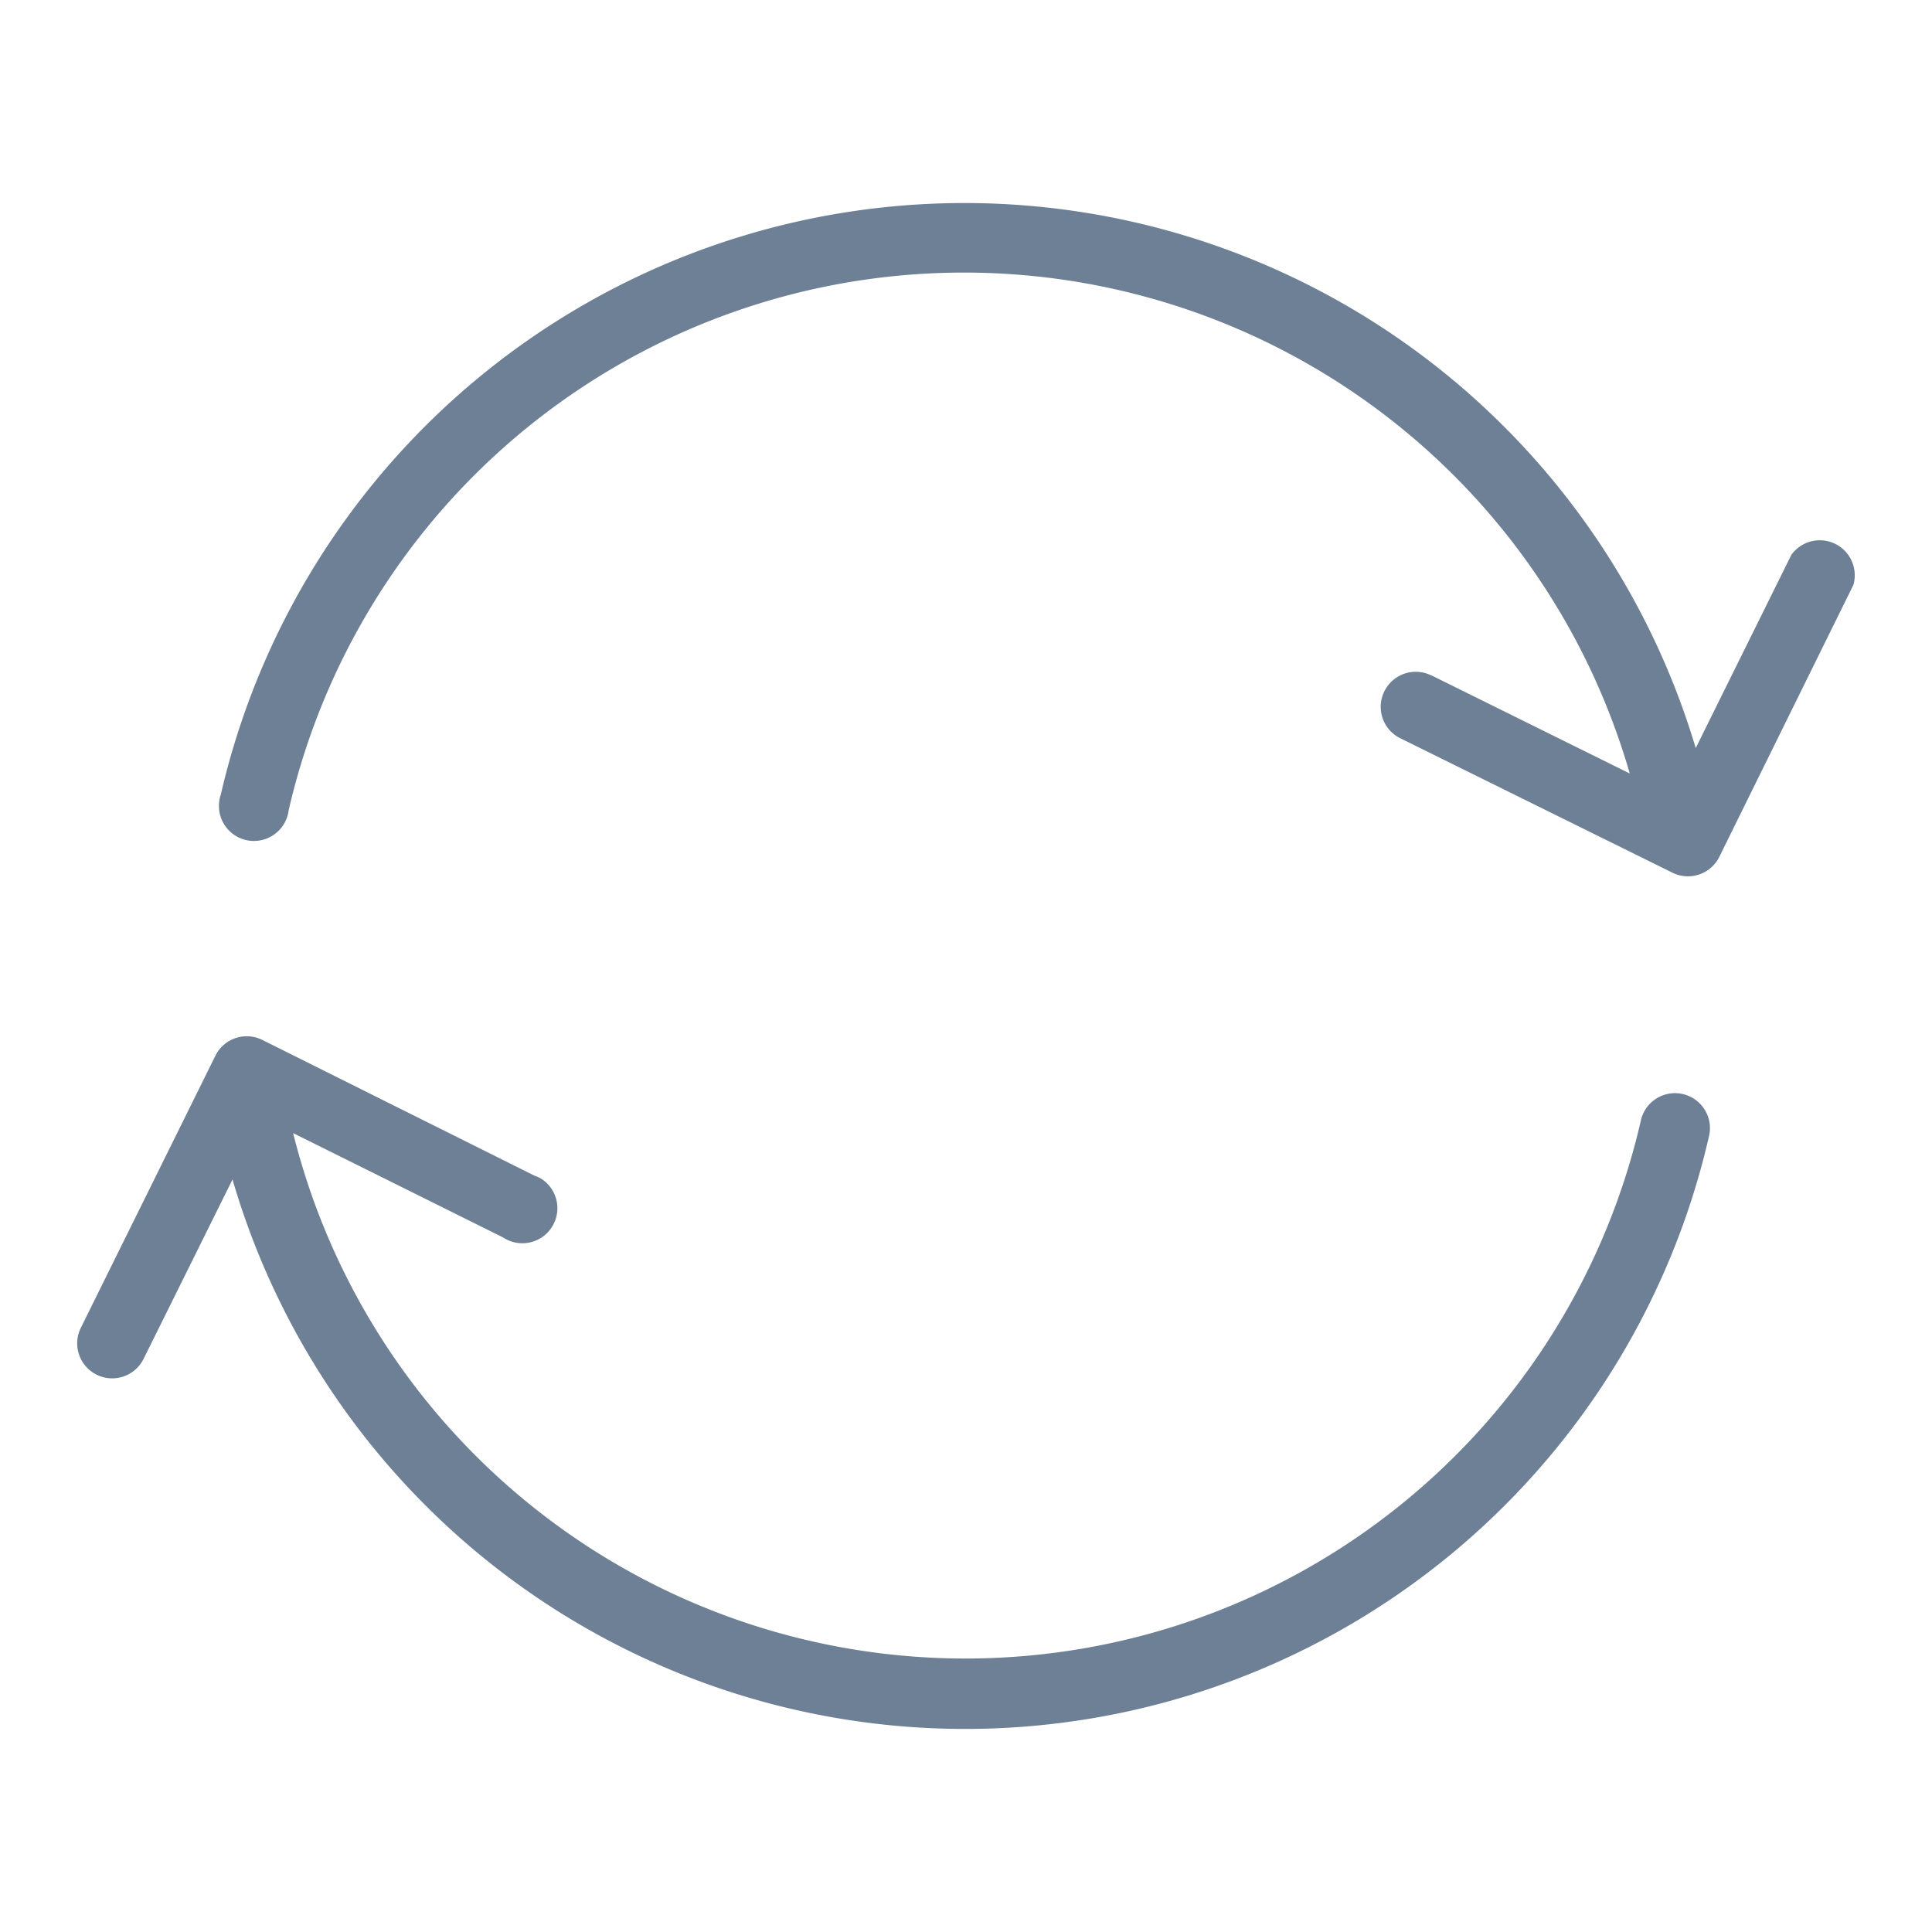 <svg xmlns="http://www.w3.org/2000/svg" xmlns:xlink="http://www.w3.org/1999/xlink" width="40" height="40" viewBox="0 0 40 40"><defs><style>.a{fill:#6d8096;}.b{clip-path:url(#a);}</style><clipPath id="a"><rect class="a" width="40" height="40"/></clipPath></defs><g transform="translate(-957.593 -1297.832)"><g class="b" transform="translate(957.593 1297.832)"><path class="a" d="M1003.058,1322.22l4.109,2.033a14.346,14.346,0,0,0-27.765.759.724.724,0,0,1-1.439-.173.652.652,0,0,1,.033-.146,15.8,15.8,0,0,1,30.537-.966l1.98-4a.724.724,0,0,1,1.284.623l-2.776,5.63a.724.724,0,0,1-.966.329l-5.64-2.786a.725.725,0,1,1,.643-1.3Zm-27.96,13.511a.724.724,0,0,0,1.3.641l1.841-3.713a15.8,15.8,0,0,0,30.566-.883.724.724,0,1,0-1.411-.323,14.346,14.346,0,0,1-27.9.246l4.345,2.159a.725.725,0,0,0,.832-1.187.709.709,0,0,0-.184-.093l-5.636-2.811a.724.724,0,0,0-.966.329Z" transform="translate(-973.425 -1308.239)"/></g></g></svg>